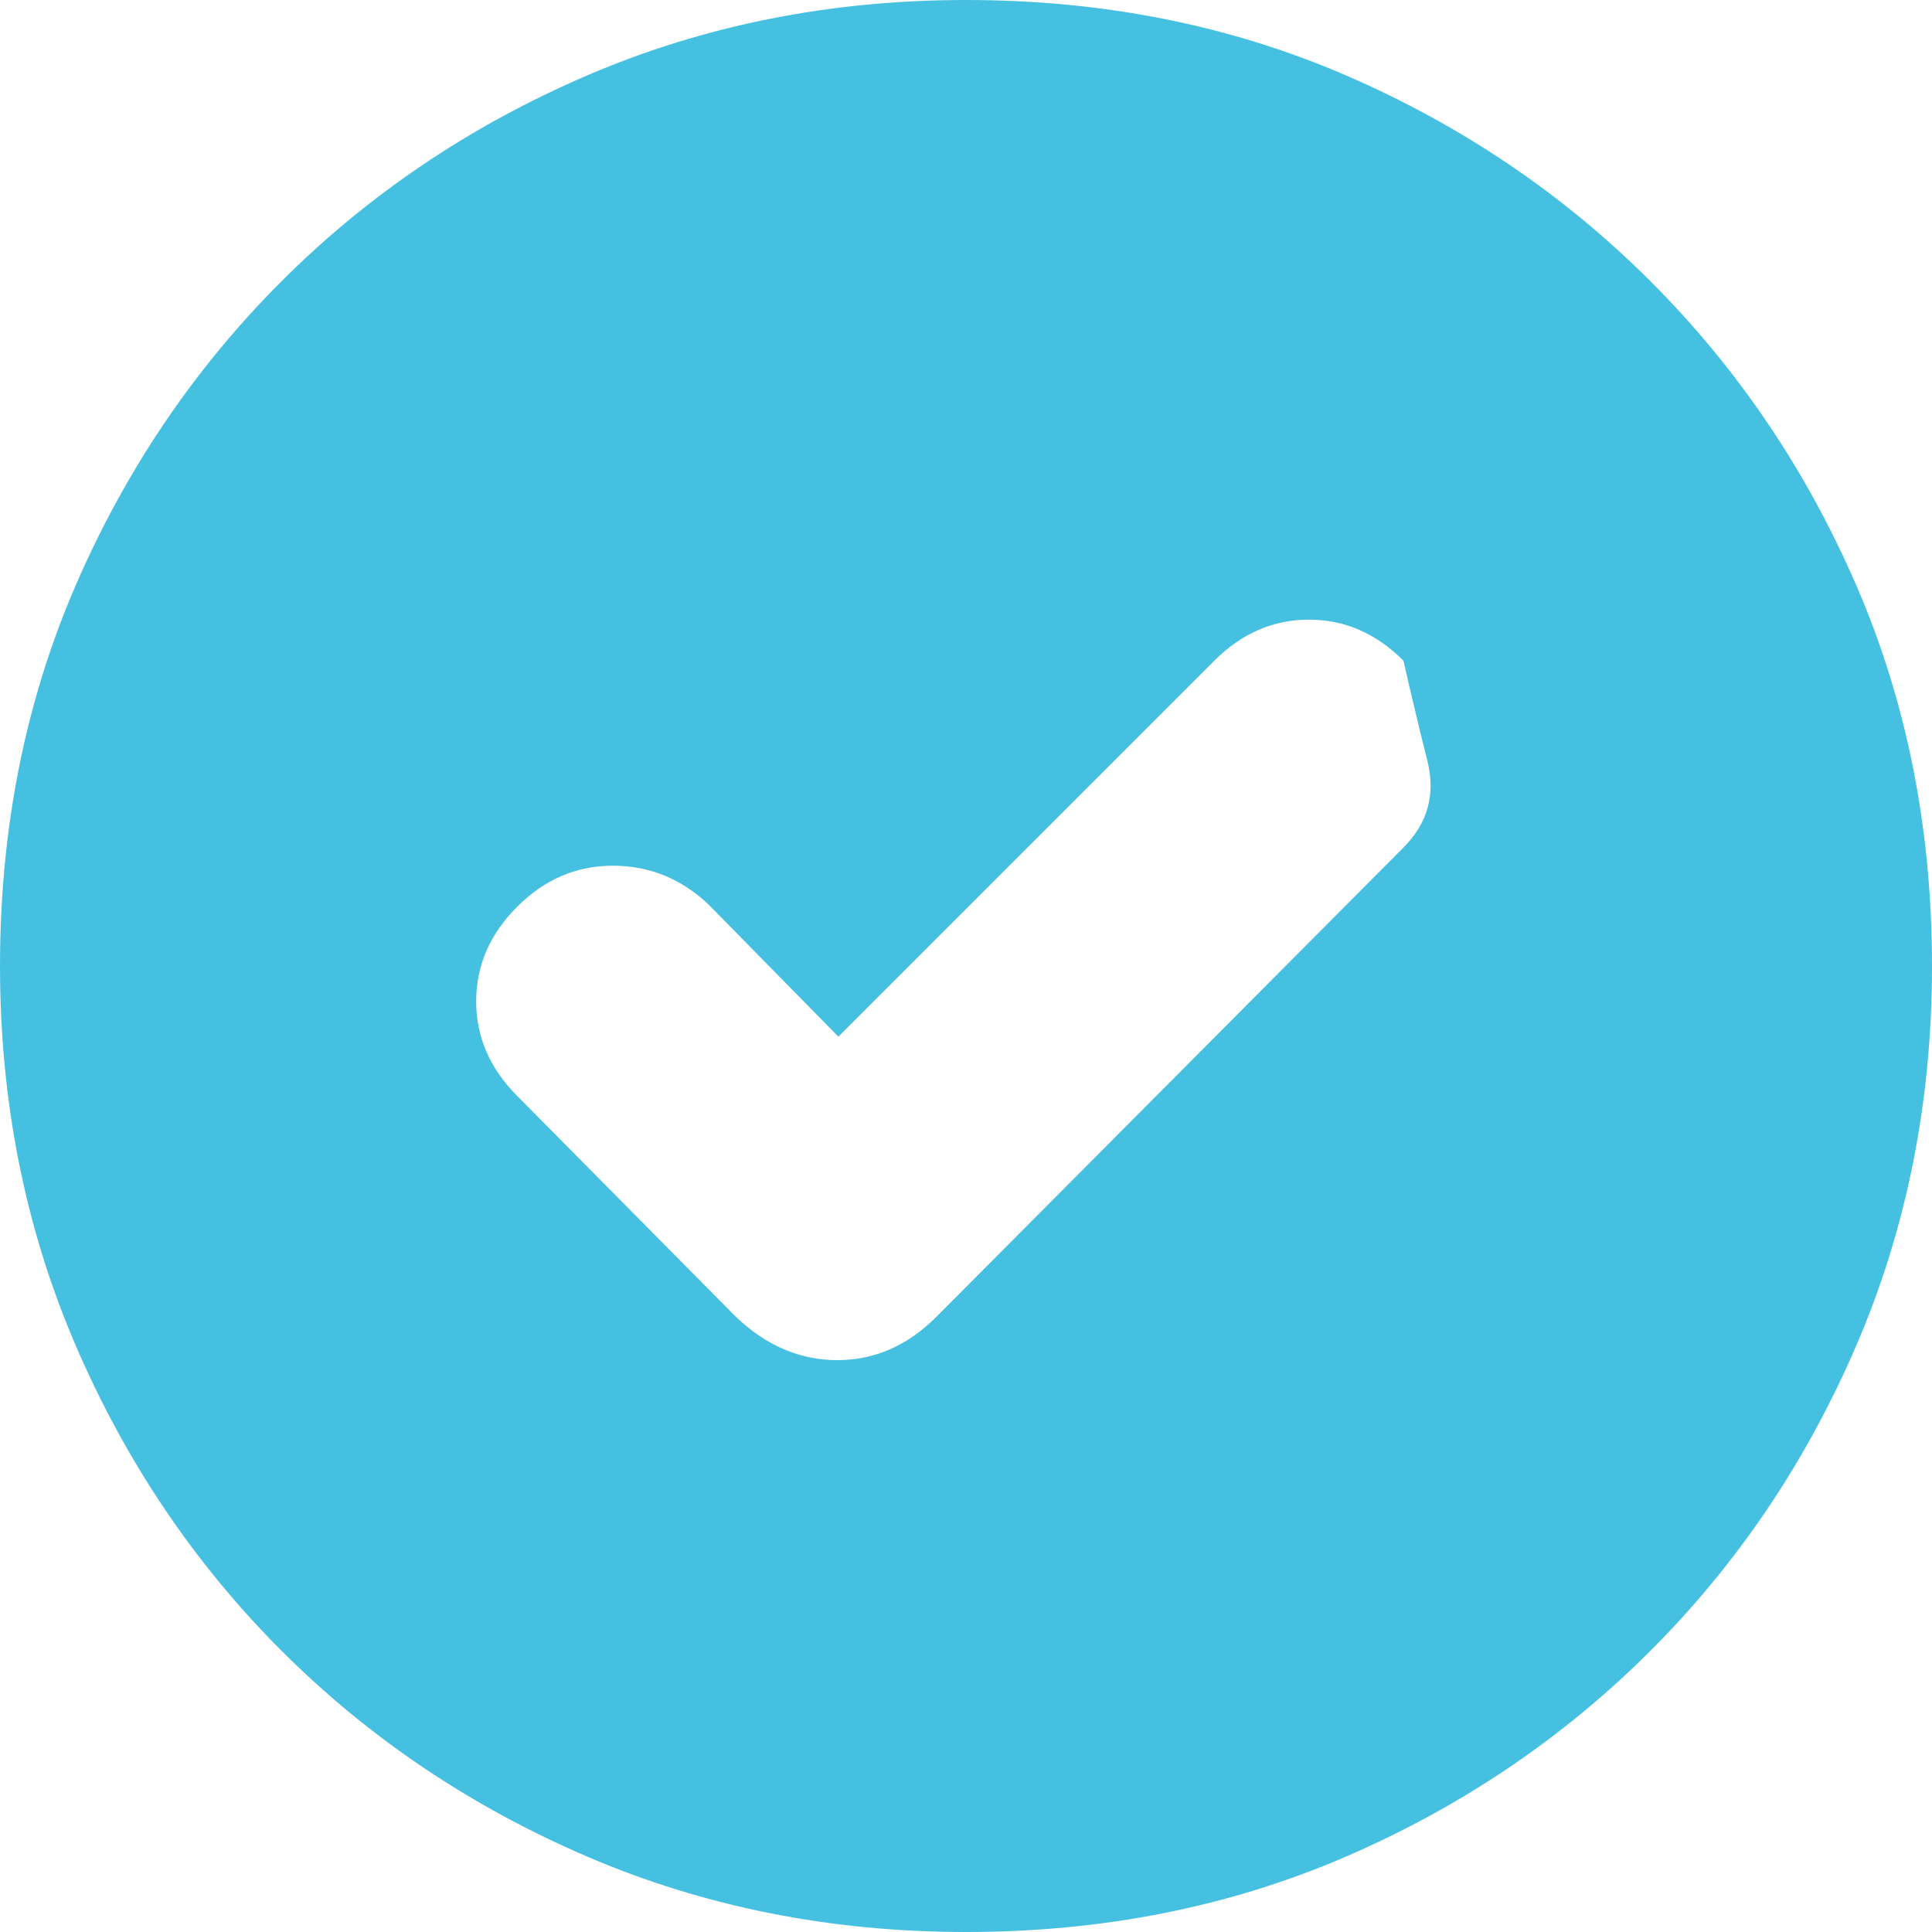 <?xml version="1.0" encoding="UTF-8" standalone="no"?>
<svg
        height="17.666"
        width="17.666"
        version="1.1"
        id="svg7608"
        sodipodi:docname="succedeer.svg"
        inkscape:version="1.2 (dc2aedaf03, 2022-05-15)"
        xmlns:inkscape="http://www.inkscape.org/namespaces/inkscape"
        xmlns:sodipodi="http://sodipodi.sourceforge.net/DTD/sodipodi-0.dtd"
        xmlns="http://www.w3.org/2000/svg"
        xmlns:svg="http://www.w3.org/2000/svg">
    <defs
            id="defs7612"/>
    <sodipodi:namedview
            id="namedview7610"
            pagecolor="#ffffff"
            bordercolor="#000000"
            borderopacity="0.25"
            inkscape:showpageshadow="2"
            inkscape:pageopacity="0.0"
            inkscape:pagecheckerboard="0"
            inkscape:deskcolor="#d1d1d1"
            showgrid="false"
            inkscape:zoom="10.8"
            inkscape:cx="-0.092592592"
            inkscape:cy="15.509259"
            inkscape:window-width="1920"
            inkscape:window-height="1051"
            inkscape:window-x="-9"
            inkscape:window-y="-9"
            inkscape:window-maximized="1"
            inkscape:current-layer="svg7608"/>
    <path
            d="M 7.666,9.479 6.479,8.271 Q 6.104,7.916 5.604,7.916 q -0.5,0 -0.875,0.375 -0.375,0.375 -0.375,0.865 0,0.489 0.375,0.865 l 2,2.02 q 0.416,0.396 0.927,0.396 0.51,0 0.906,-0.396 L 12.833,7.75 Q 13.166,7.416 13.052,6.958 12.937,6.5 12.833,6.041 12.458,5.666 11.968,5.666 q -0.489,0 -0.864,0.375 z m 1.167,8.187 q -1.854,0 -3.458,-0.687 Q 3.771,16.291 2.573,15.093 1.375,13.895 0.687,12.291 0,10.687 0,8.833 0,6.958 0.687,5.364 1.375,3.771 2.573,2.573 3.771,1.375 5.375,0.687 6.979,0 8.833,0 q 1.875,0 3.469,0.687 1.593,0.688 2.791,1.886 1.198,1.198 1.886,2.791 0.687,1.594 0.687,3.469 0,1.854 -0.687,3.458 -0.688,1.604 -1.886,2.802 -1.198,1.198 -2.791,1.886 -1.594,0.687 -3.469,0.687 z"
            id="path7606"
            style="fill:#46c0e1;fill-opacity:1"/>
</svg>
